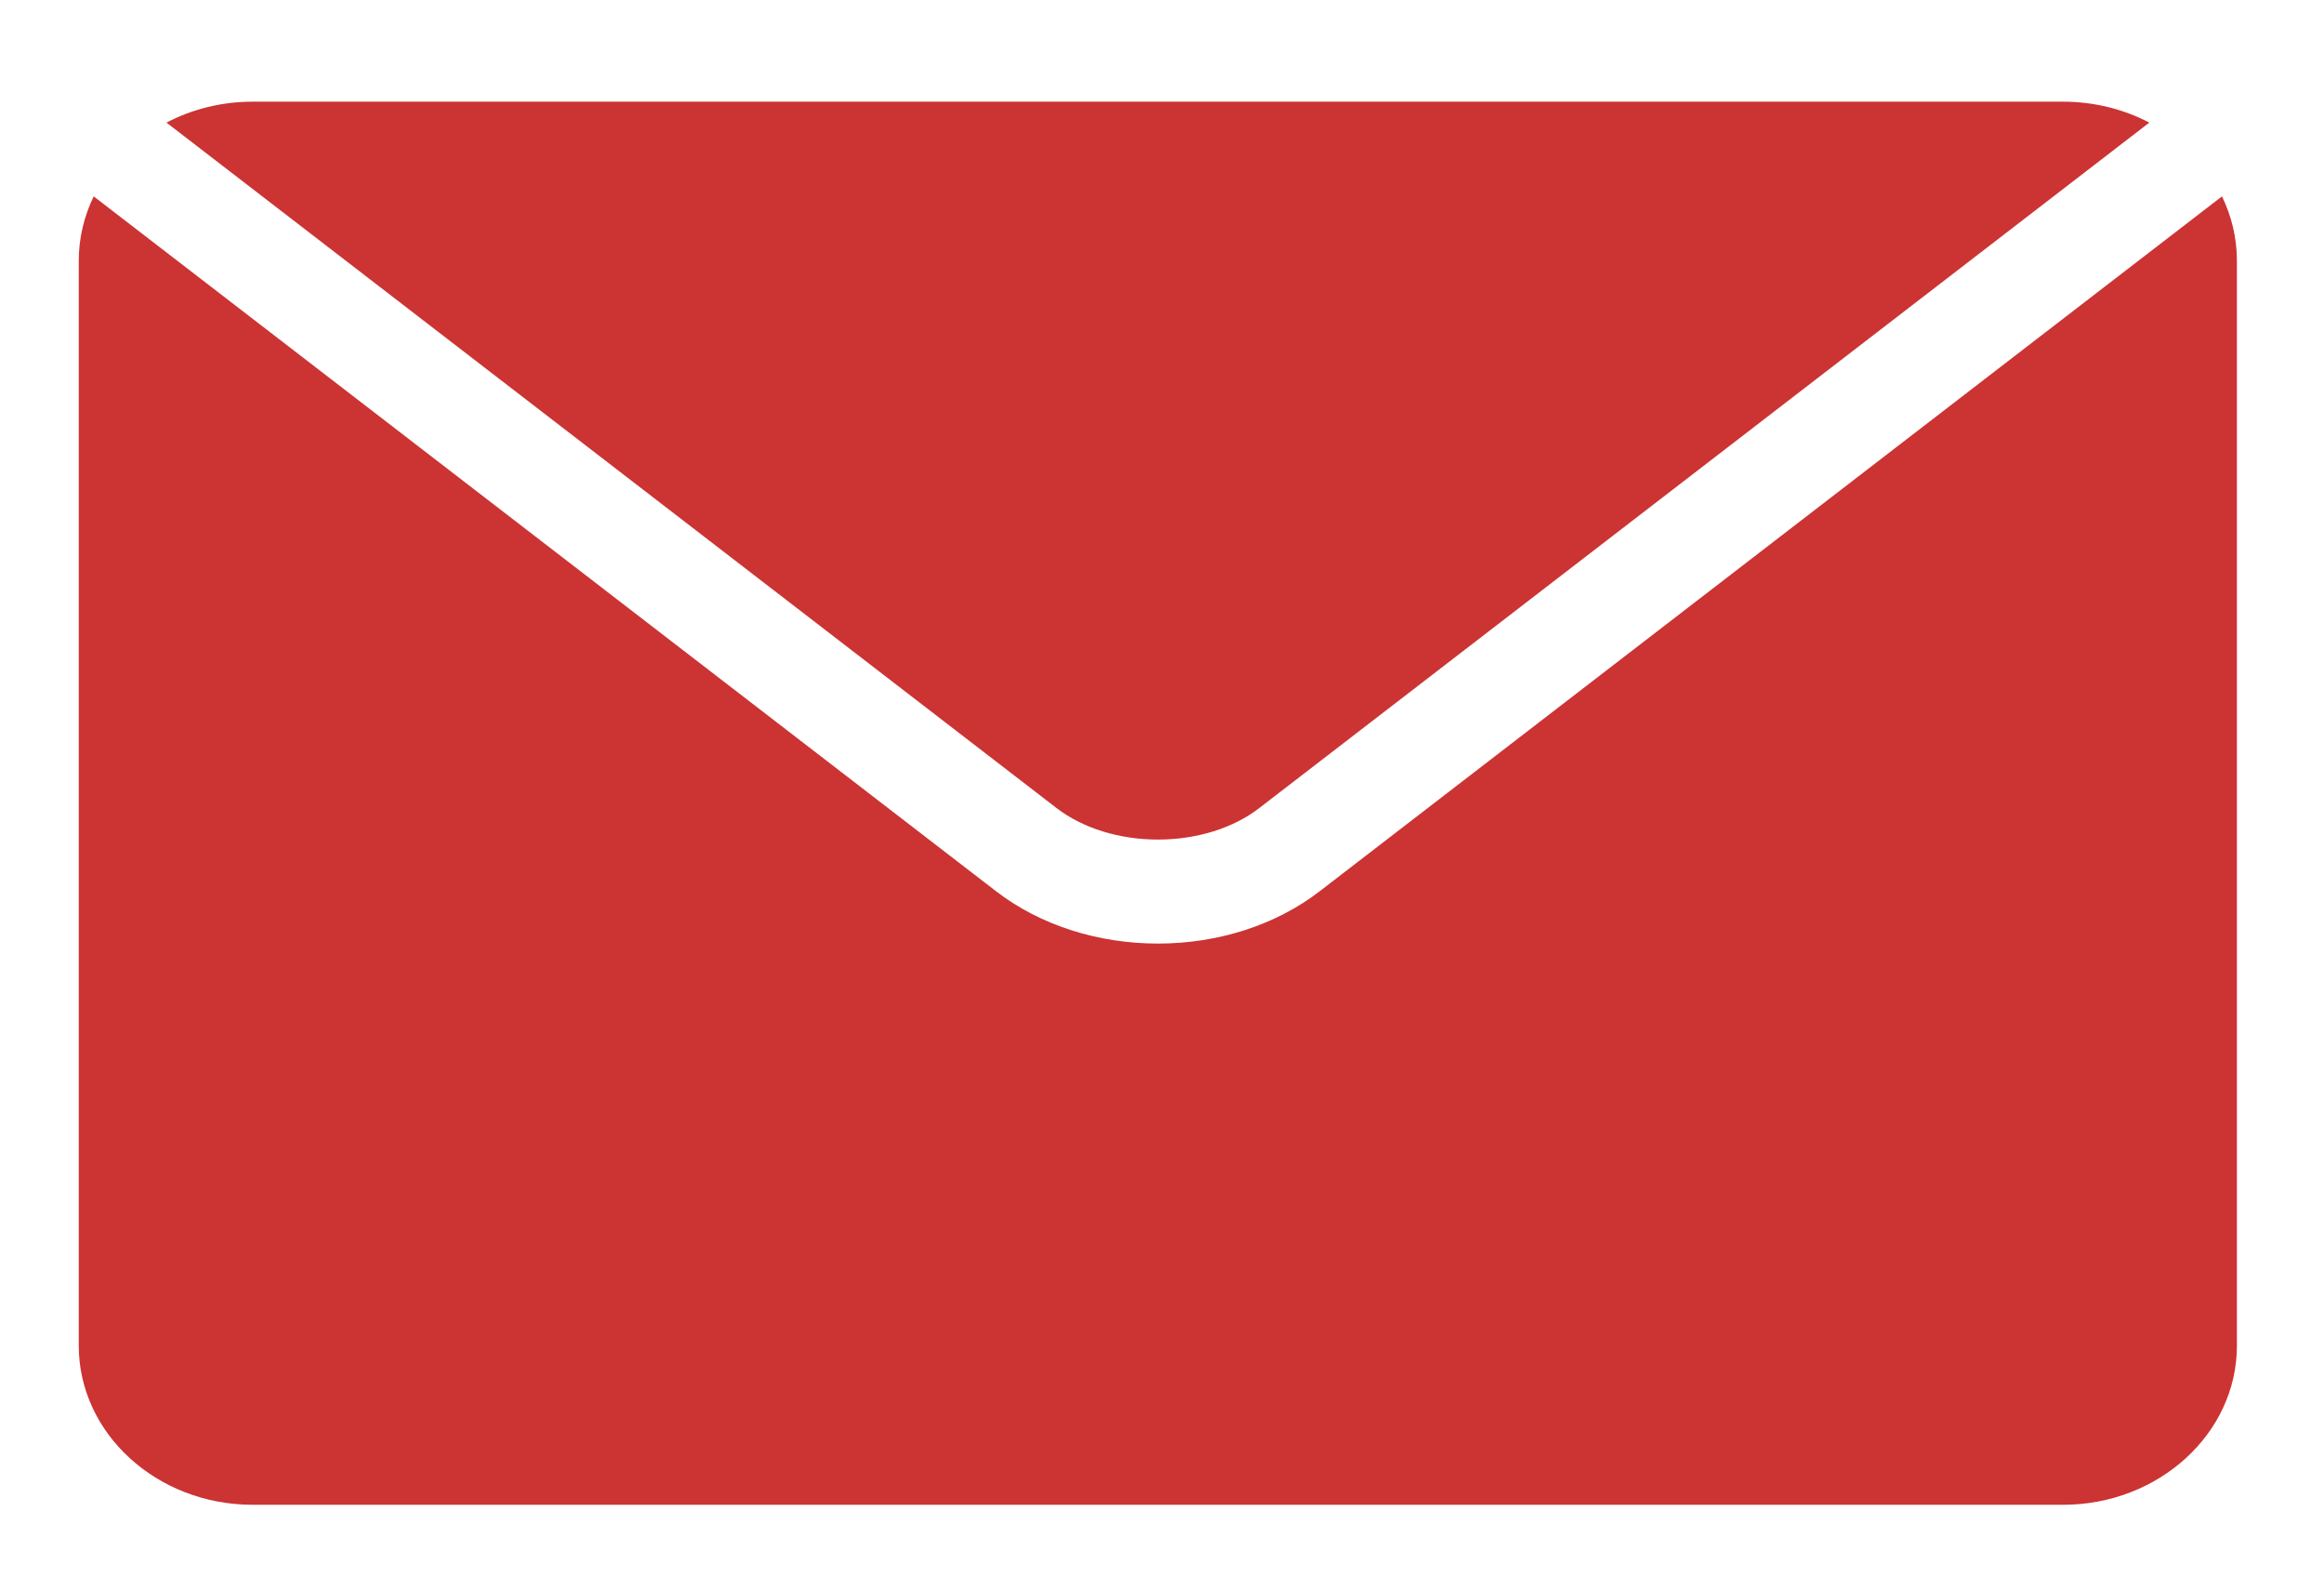 <svg width="19" height="13" viewBox="0 0 19 13" fill="none" xmlns="http://www.w3.org/2000/svg">
<path fill-rule="evenodd" clip-rule="evenodd" d="M2.066 12.299H16.866C17.649 12.299 18.288 11.716 18.288 10.999V2.131C18.288 1.944 18.244 1.766 18.166 1.605L10.791 7.283C10.427 7.564 9.954 7.712 9.467 7.712C8.98 7.712 8.506 7.564 8.143 7.284L0.766 1.605C0.688 1.766 0.644 1.944 0.644 2.131V10.999C0.644 11.716 1.282 12.299 2.066 12.299ZM1.361 1.002C1.569 0.893 1.81 0.831 2.066 0.831H16.866C17.122 0.831 17.363 0.893 17.572 1.002L10.297 6.603C10.083 6.769 9.783 6.862 9.467 6.862C9.151 6.862 8.851 6.769 8.636 6.603L1.361 1.002Z" fill="#CC3333"/>
</svg>
